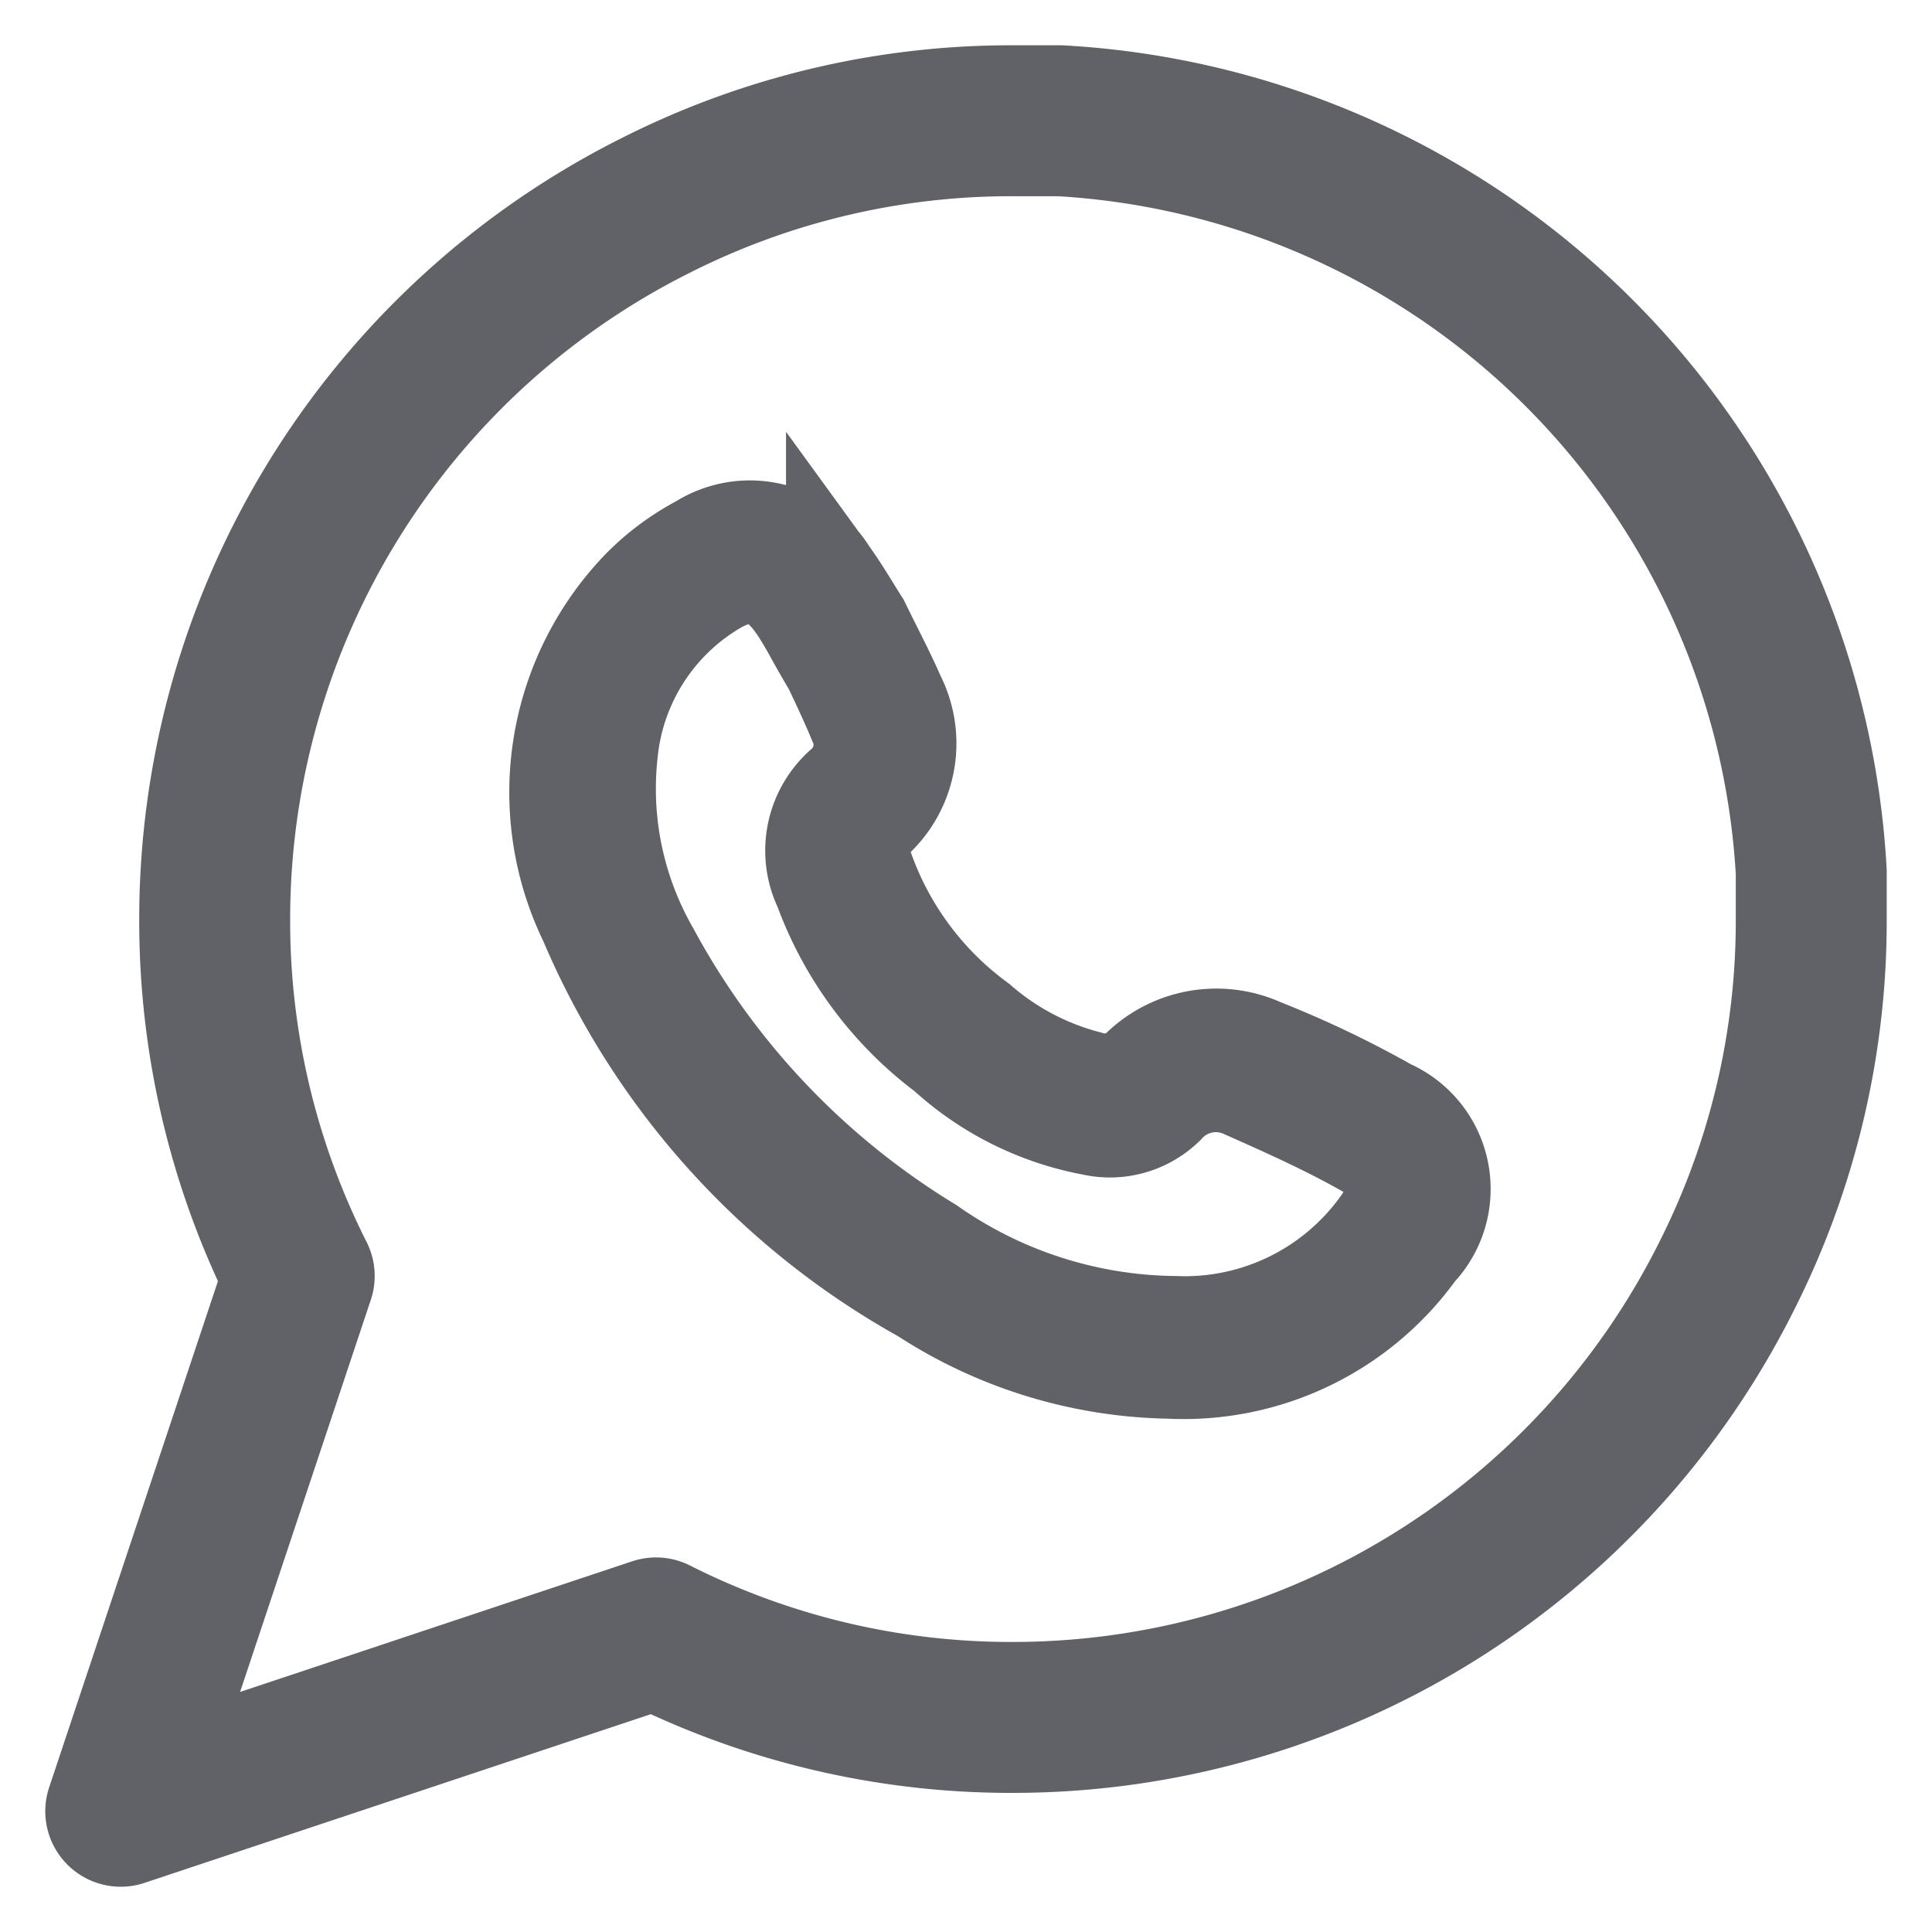 <svg xmlns="http://www.w3.org/2000/svg" width="16" height="16" viewBox="0 0 16 16">
  <g id="Group_9858" data-name="Group 9858" transform="translate(16377 19180)">
    <path id="message-circle" d="M17,9.611a6.518,6.518,0,0,1-.7,2.956,6.611,6.611,0,0,1-5.911,3.656,6.518,6.518,0,0,1-2.956-.7L3,17l1.478-4.433a6.518,6.518,0,0,1-.7-2.956A6.611,6.611,0,0,1,7.433,3.7,6.518,6.518,0,0,1,10.389,3h.389A6.6,6.6,0,0,1,17,9.222Z" transform="translate(-16379 -19182)" fill="none" stroke="#616267" stroke-linecap="round" stroke-linejoin="round" stroke-width="1.25"/>
    <path id="Path_6813" data-name="Path 6813" d="M-440.4-137.517a.938.938,0,0,0-.99-.364.4.4,0,0,1-.393-.127,2.192,2.192,0,0,1-.538-.854,2.642,2.642,0,0,1-.177-1.578.33.33,0,0,1,.254-.272.883.883,0,0,0,.681-.813c.024-.21.031-.421.049-.672-.007-.14-.006-.32-.025-.5a.793.793,0,0,0-.827-.768,2.038,2.038,0,0,0-.607.069,2.464,2.464,0,0,0-1.791,2.2,6.421,6.421,0,0,0,.864,4.082,3.878,3.878,0,0,0,1.461,1.57,2.408,2.408,0,0,0,2.3.172.763.763,0,0,0,.4-1.183A8.464,8.464,0,0,0-440.4-137.517Zm.1,1.745a1.962,1.962,0,0,1-1.877-.119,3.565,3.565,0,0,1-1.425-1.572,6.384,6.384,0,0,1-.781-3.25,2.687,2.687,0,0,1,.519-1.581,1.78,1.78,0,0,1,1.372-.745c.369-.019.517.131.534.5.006.122,0,.244,0,.365h.015c-.02.217-.034.434-.062.649a.42.42,0,0,1-.346.391.741.741,0,0,0-.592.672,3.03,3.03,0,0,0,.2,1.712,2.493,2.493,0,0,0,.754,1.139.687.687,0,0,0,.642.162.529.529,0,0,1,.6.2c.218.3.436.6.625.921C-439.959-136.067-440.017-135.909-440.3-135.772Z" transform="translate(-15916.383 -19272.461) rotate(-30)" fill="none" stroke="#616267" stroke-width="0.75"/>
    <rect id="Rectangle_12471" data-name="Rectangle 12471" width="16" height="16" transform="translate(-16377 -19180)" fill="none"/>
  </g>
</svg>
